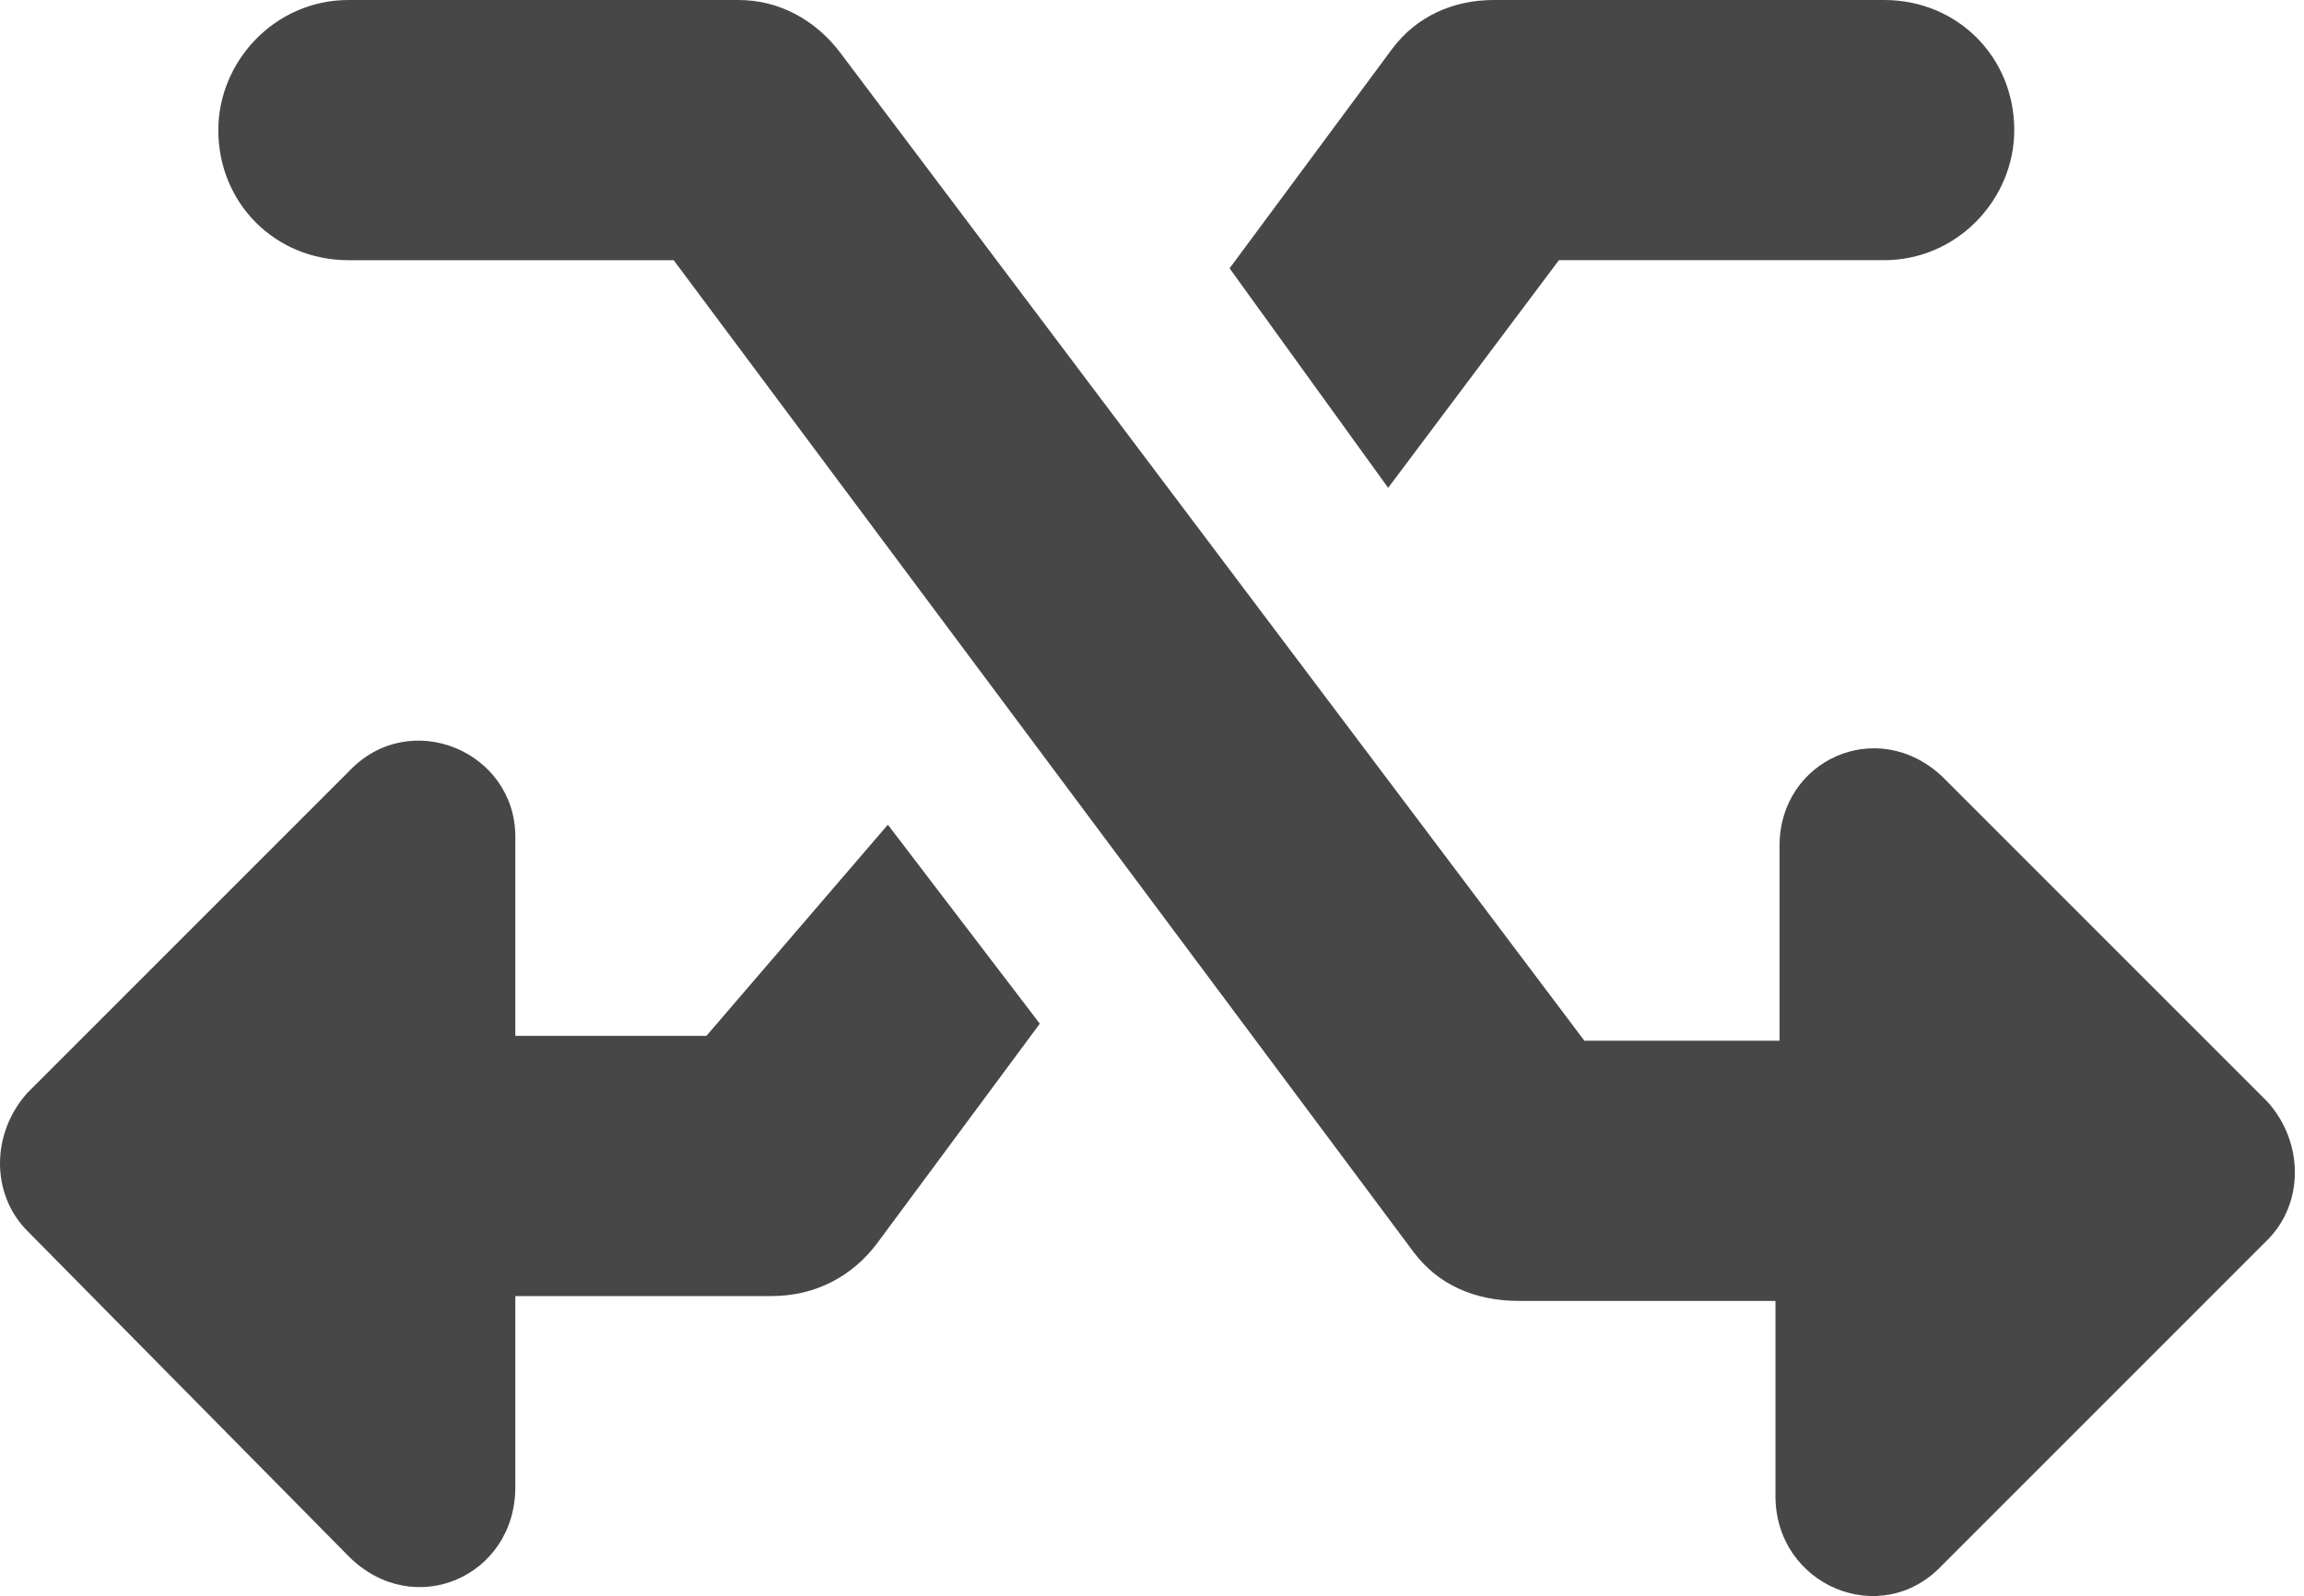 <svg width="153" height="106" viewBox="0 0 153 106" fill="none" xmlns="http://www.w3.org/2000/svg">
<path d="M128.973 51.571L150.572 73.171C153.001 75.871 153.001 79.921 150.572 82.351L128.973 103.951C124.923 108.271 117.903 105.301 117.903 99.361V86.401H100.894C97.924 86.401 95.494 85.321 93.874 83.161L44.737 17.281H23.138C18.278 17.281 14.498 13.501 14.498 8.641C14.498 4.051 18.278 0.001 23.138 0.001H49.056C51.756 0.001 54.186 1.351 55.806 3.511L105.214 69.121H118.173V56.161C118.173 50.491 124.653 47.521 128.973 51.571Z" fill="#474747"/>
<path d="M46.91 68.798L58.96 54.772L69.049 67.988L58.25 82.568C56.63 84.728 54.2 86.078 51.23 86.078L34.221 86.078L34.221 98.768C34.221 104.708 27.471 107.678 23.151 103.358L1.823 81.758C-0.607 79.328 -0.607 75.278 1.823 72.578L23.151 51.248C27.201 46.928 34.221 49.898 34.221 55.568L34.221 68.798L46.91 68.798ZM103.521 17.28L92.182 32.4L81.652 17.82L92.452 3.24C94.072 1.08 96.502 0 99.201 0L125.12 0C129.98 0 133.76 3.78 133.76 8.64C133.76 13.23 129.98 17.28 125.12 17.28L103.521 17.28Z" fill="#474747"/>
</svg>
